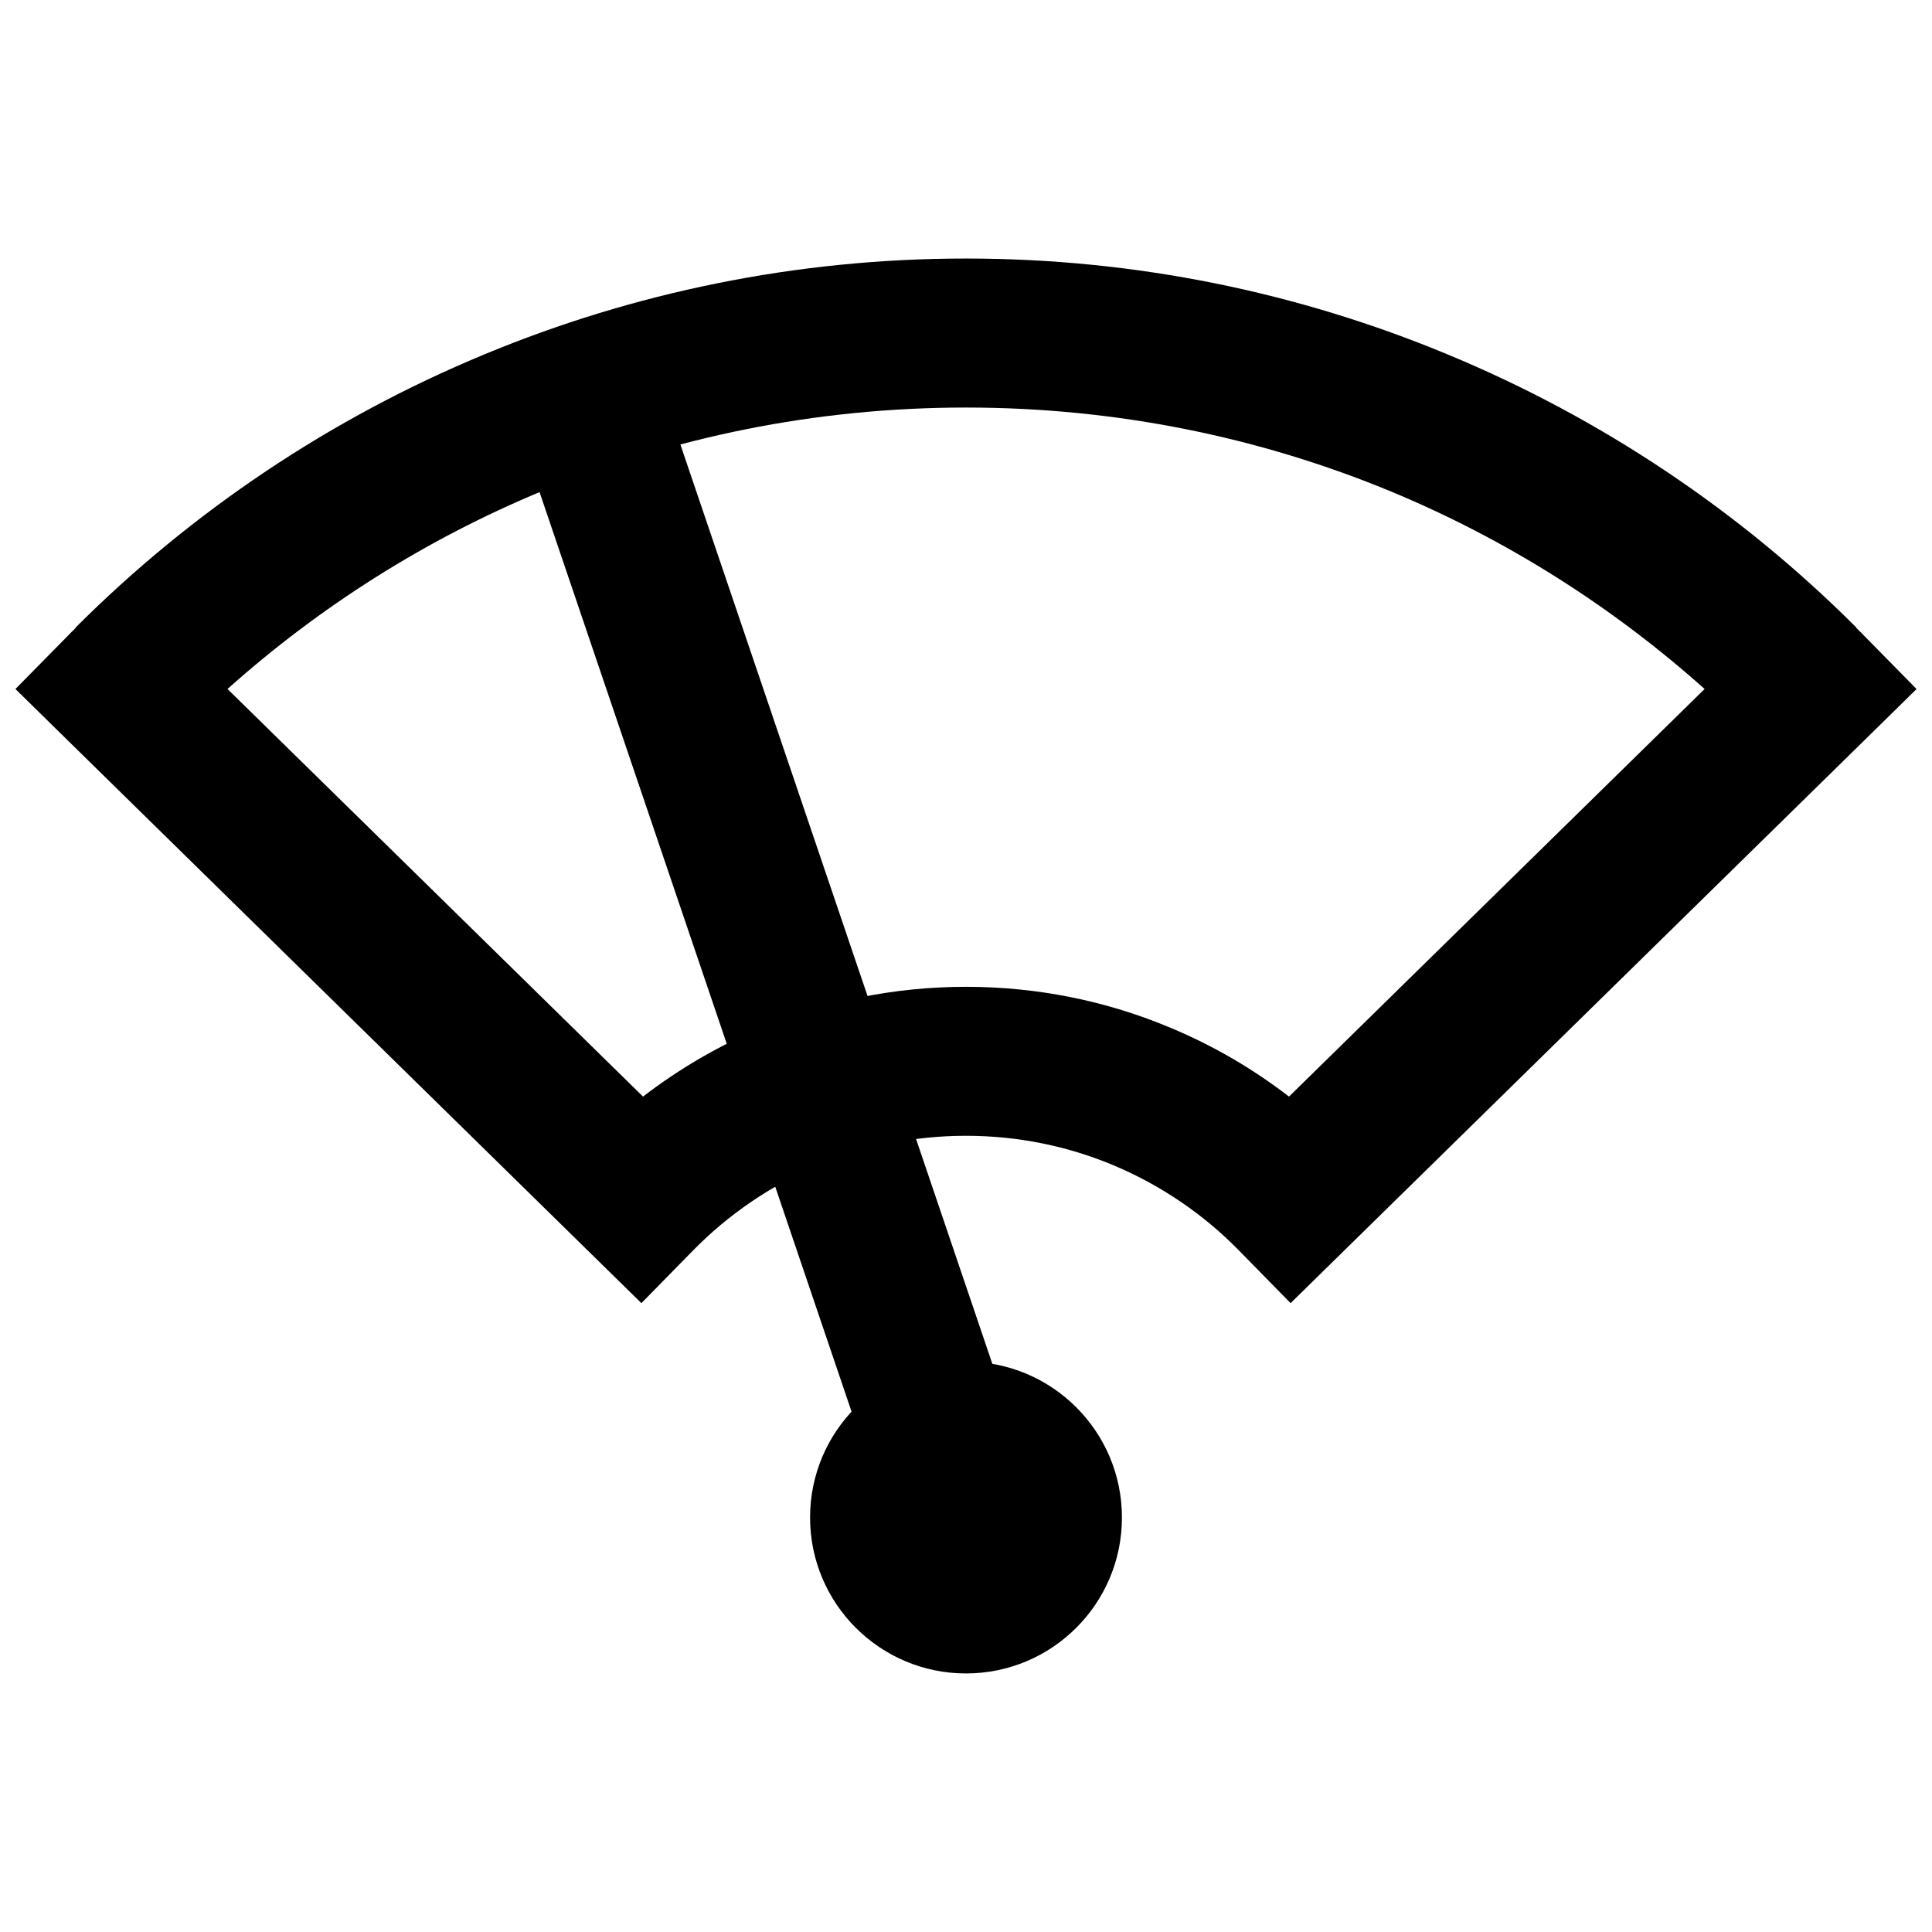 <?xml version="1.0" encoding="UTF-8"?>
<!-- Uploaded to: SVG Repo, www.svgrepo.com, Generator: SVG Repo Mixer Tools -->
<svg width="800px" height="800px" version="1.1" viewBox="144 144 512 512" xmlns="http://www.w3.org/2000/svg">
 <defs>
  <clipPath id="a">
   <path d="m148.09 212h503.81v278h-503.81z"/>
  </clipPath>
 </defs>
 <path d="m400 587.48c-22.816 0-41.324-18.5-41.324-41.332 0-22.809 18.512-41.305 41.324-41.305 22.816 0 41.324 18.5 41.324 41.305 0.008 22.836-18.5 41.332-41.324 41.332z" fill-rule="evenodd"/>
 <g clip-path="url(#a)">
  <path d="m314.41 434.61c9.543-7.348 20.02-13.473 31.203-18.156 16.75-7.07 35.133-10.938 54.398-10.938s37.637 3.871 54.379 10.938c11.195 4.691 21.68 10.812 31.207 18.156l110.14-108.02c-24.492-21.879-52.566-39.668-83.188-52.371-34.562-14.305-72.578-22.215-112.54-22.215-39.965 0-77.965 7.918-112.54 22.215-30.613 12.703-58.699 30.5-83.18 52.371zm46.473 18.215c-12.574 5.289-23.828 12.996-33.145 22.492l-13.762 14.027-14.078-13.812-137.76-135.14-14.047-13.801 13.828-14.039 1.051-1.082 0.078-0.066 1.066-1.059v-0.117c30.672-30.66 67.43-55.422 108.39-72.371 39.375-16.324 82.441-25.344 127.5-25.344s88.129 9.02 127.49 25.355c40.969 16.949 77.723 41.711 108.4 72.371v0.117l1.066 1.059 0.09 0.066 1.047 1.082 13.812 14.039-14.039 13.789-137.77 135.14-14.078 13.812-13.762-14.027c-9.316-9.504-20.57-17.203-33.145-22.492-12.008-5.039-25.242-7.828-39.117-7.828-13.887 0.004-27.102 2.781-39.121 7.828z"/>
 </g>
 <path d="m381.34 552.49-100.89-297.34 37.312-12.652 100.89 297.32z"/>
</svg>